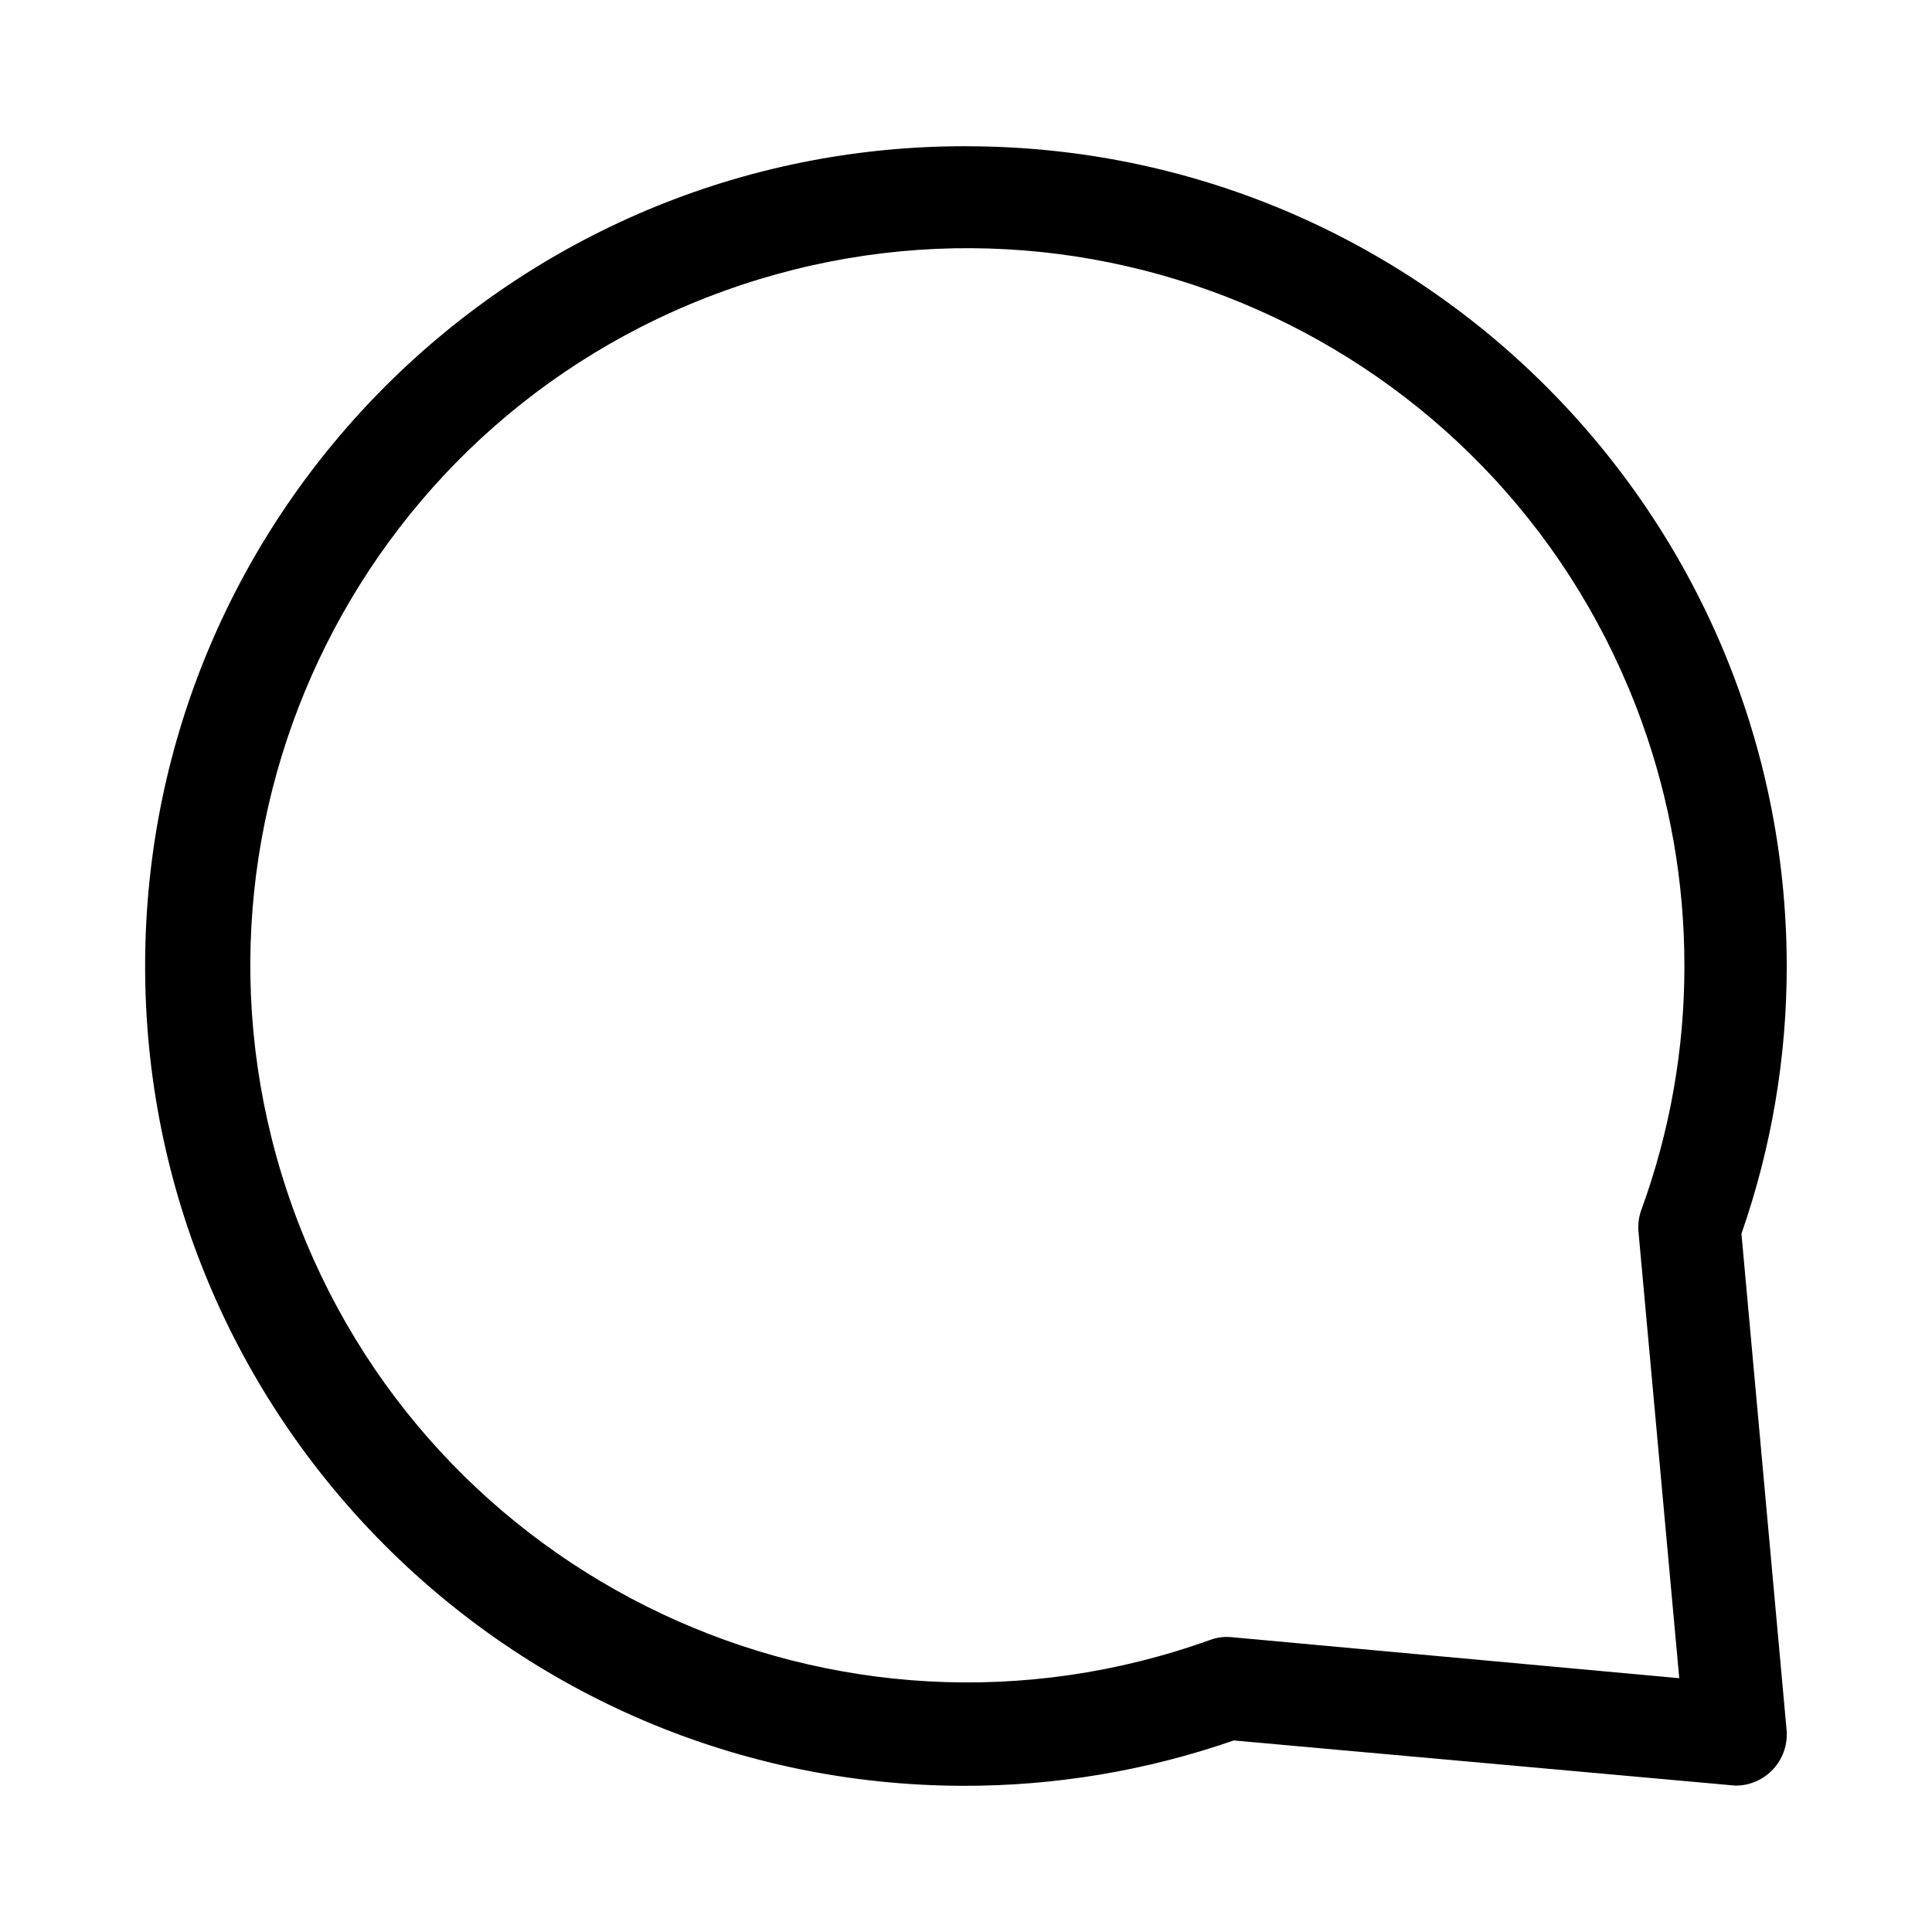 <?xml version="1.0" encoding="UTF-8"?>
<!-- The Best Svg Icon site in the world: iconSvg.co, Visit us! https://iconsvg.co -->
<svg fill="#000000" width="800px" height="800px" version="1.1" viewBox="144 144 512 512" xmlns="http://www.w3.org/2000/svg">
 <path d="m400.28 182.75c-119.98-0.309-217.5 96.699-217.82 216.69-0.316 119.99 96.707 217.5 216.69 217.82 24.441 0.062 48.719-4 71.809-12.02l132.93 11.965c7.496 0.031 13.602-6.023 13.625-13.523 0.008-0.426-0.016-0.859-0.055-1.281l-11.957-131.45c7.957-22.805 12.02-46.793 12.004-70.941-0.141-119.93-97.32-217.11-217.25-217.25zm188.74 405.99-118.54-10.863c-1.969-0.203-3.961 0.039-5.816 0.73-98.738 35.496-207.56-15.762-243.07-114.51-35.504-98.746 15.762-207.56 114.51-243.07 98.738-35.496 207.56 15.762 243.07 114.51 7.438 20.68 11.227 42.484 11.211 64.457 0.016 22.035-3.84 43.895-11.398 64.59-0.684 1.875-0.953 3.891-0.77 5.879z"/>
</svg>